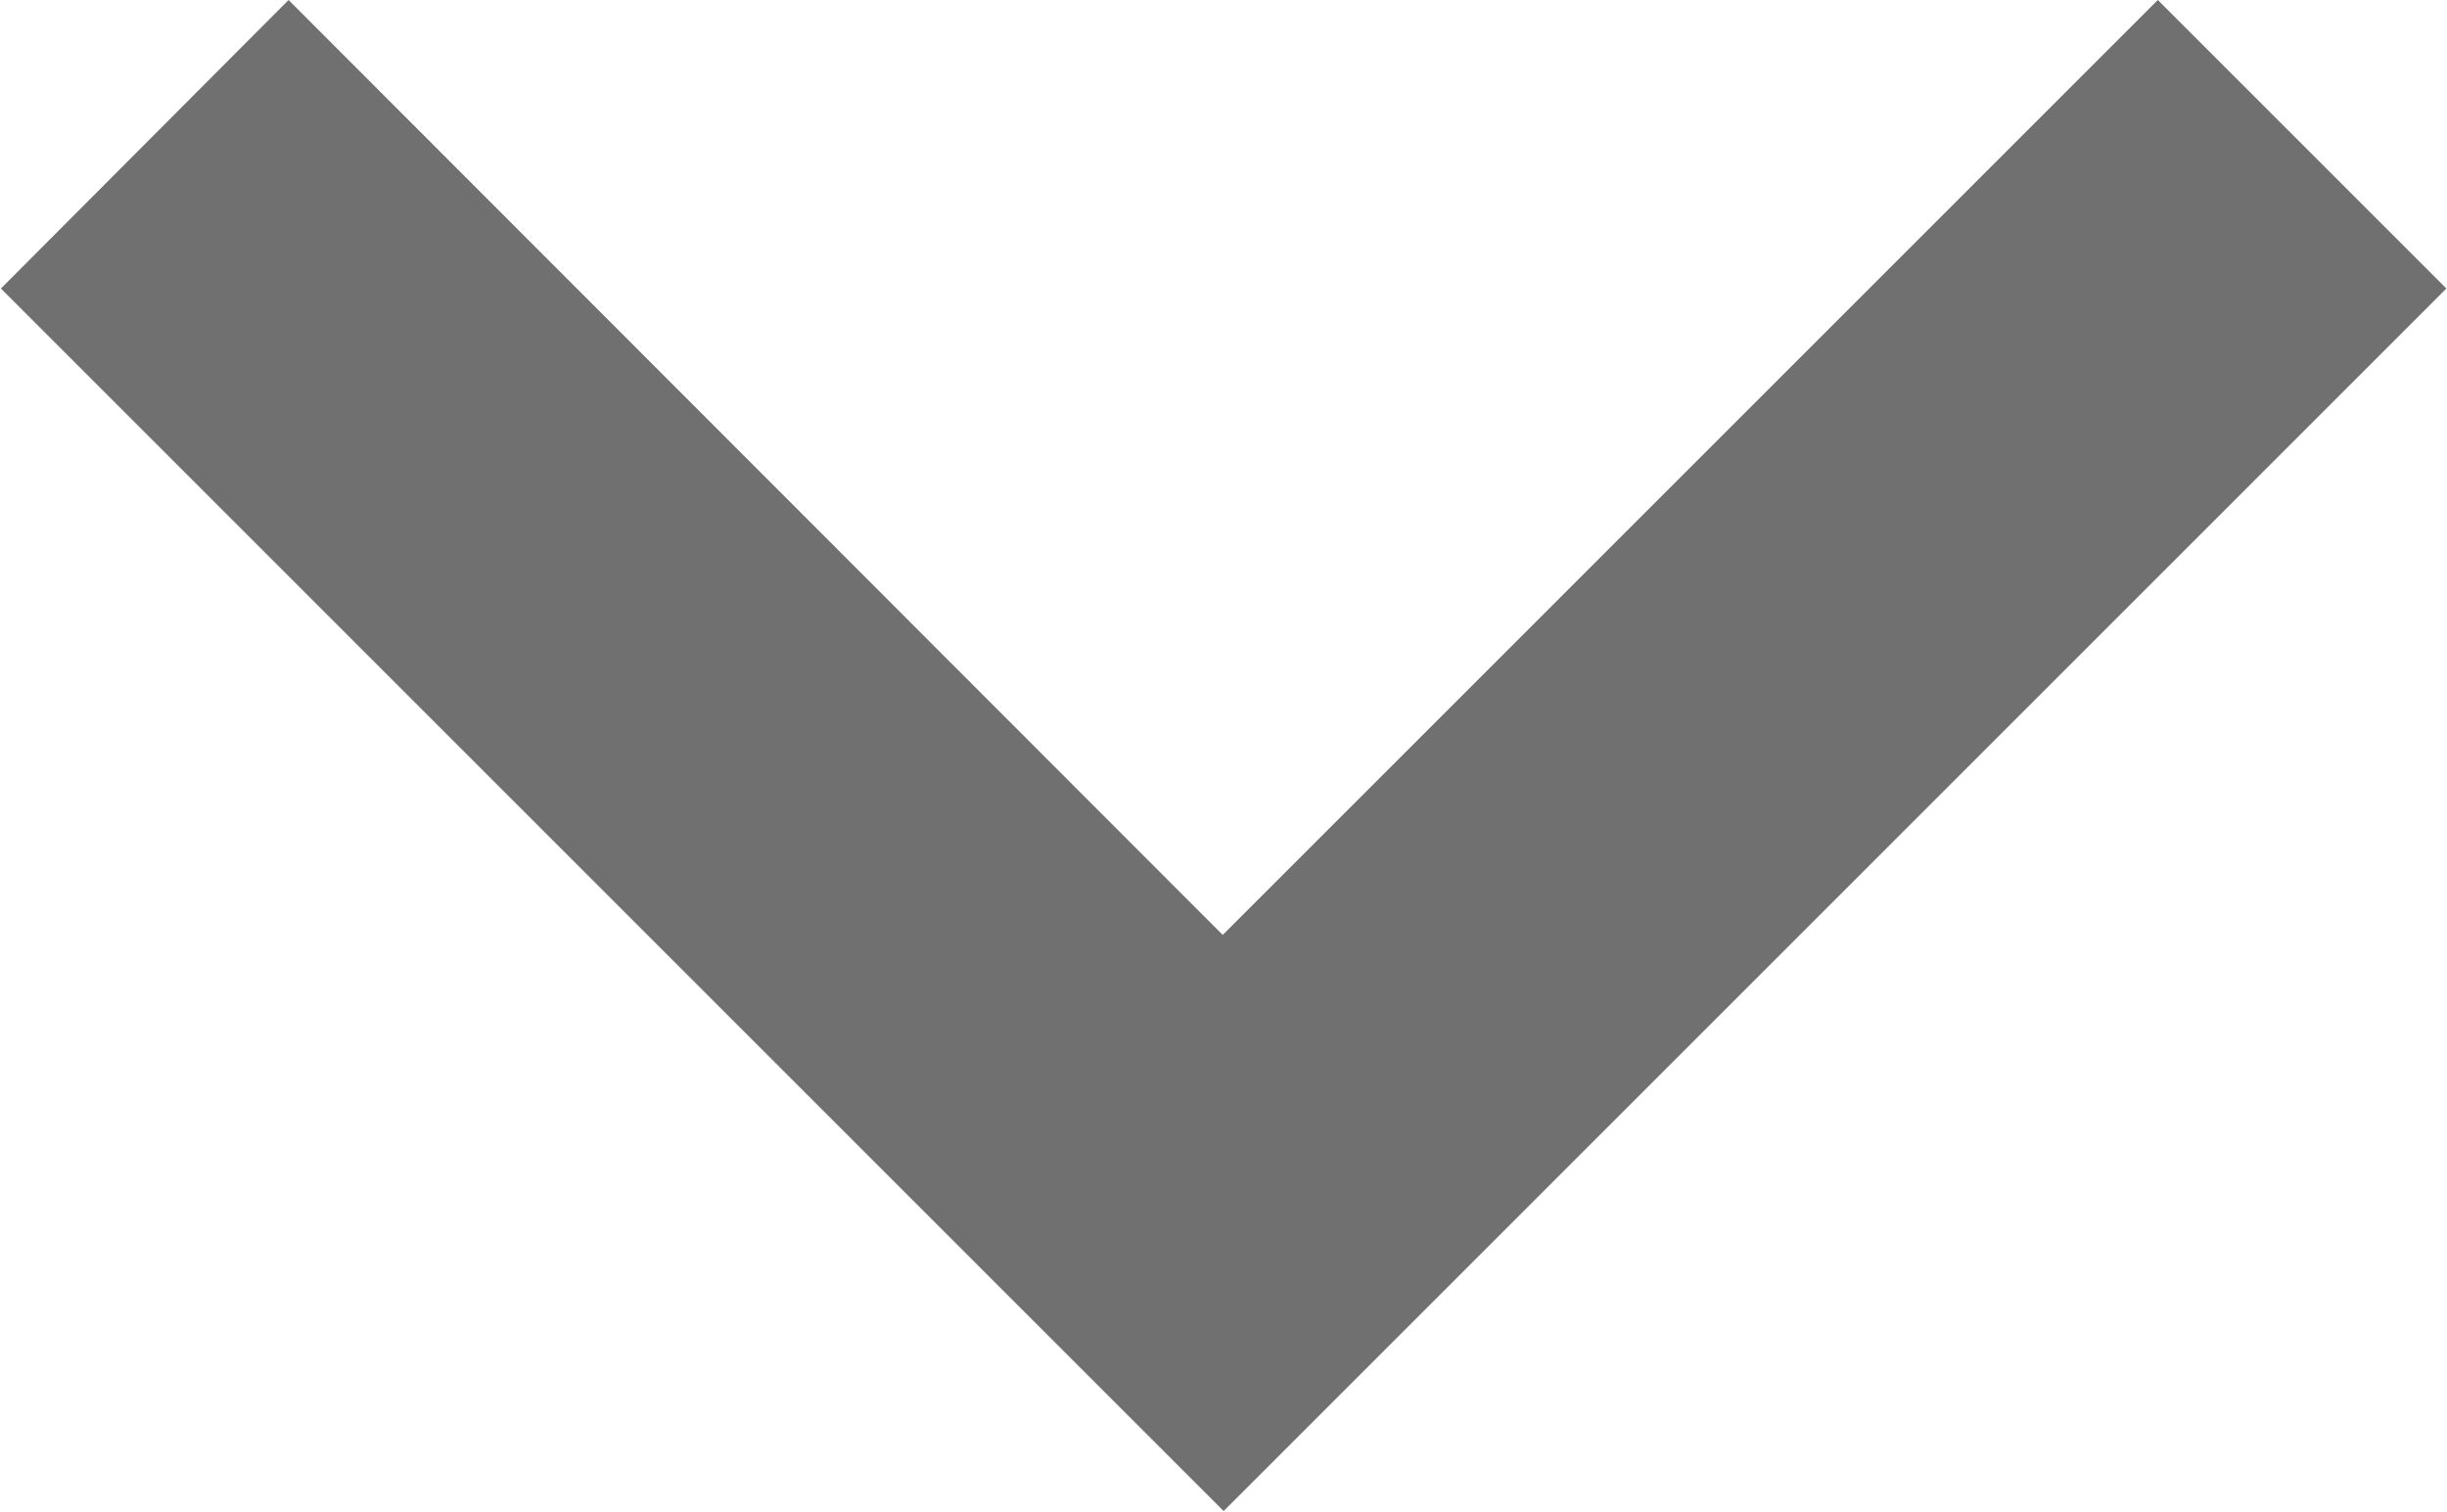 <svg xmlns="http://www.w3.org/2000/svg" width="8.005" height="4.946" viewBox="0 0 8.005 4.946">
  <g id="ic_keyboard_arrow_down_48px" transform="translate(-12 -16.42)" opacity="0.6">
    <path id="Path_6" data-name="Path 6" d="M12.944,16.42,16,19.479l3.059-3.059.944.944-4,4-4-4Z" fill="#111"/>
  </g>
</svg>
